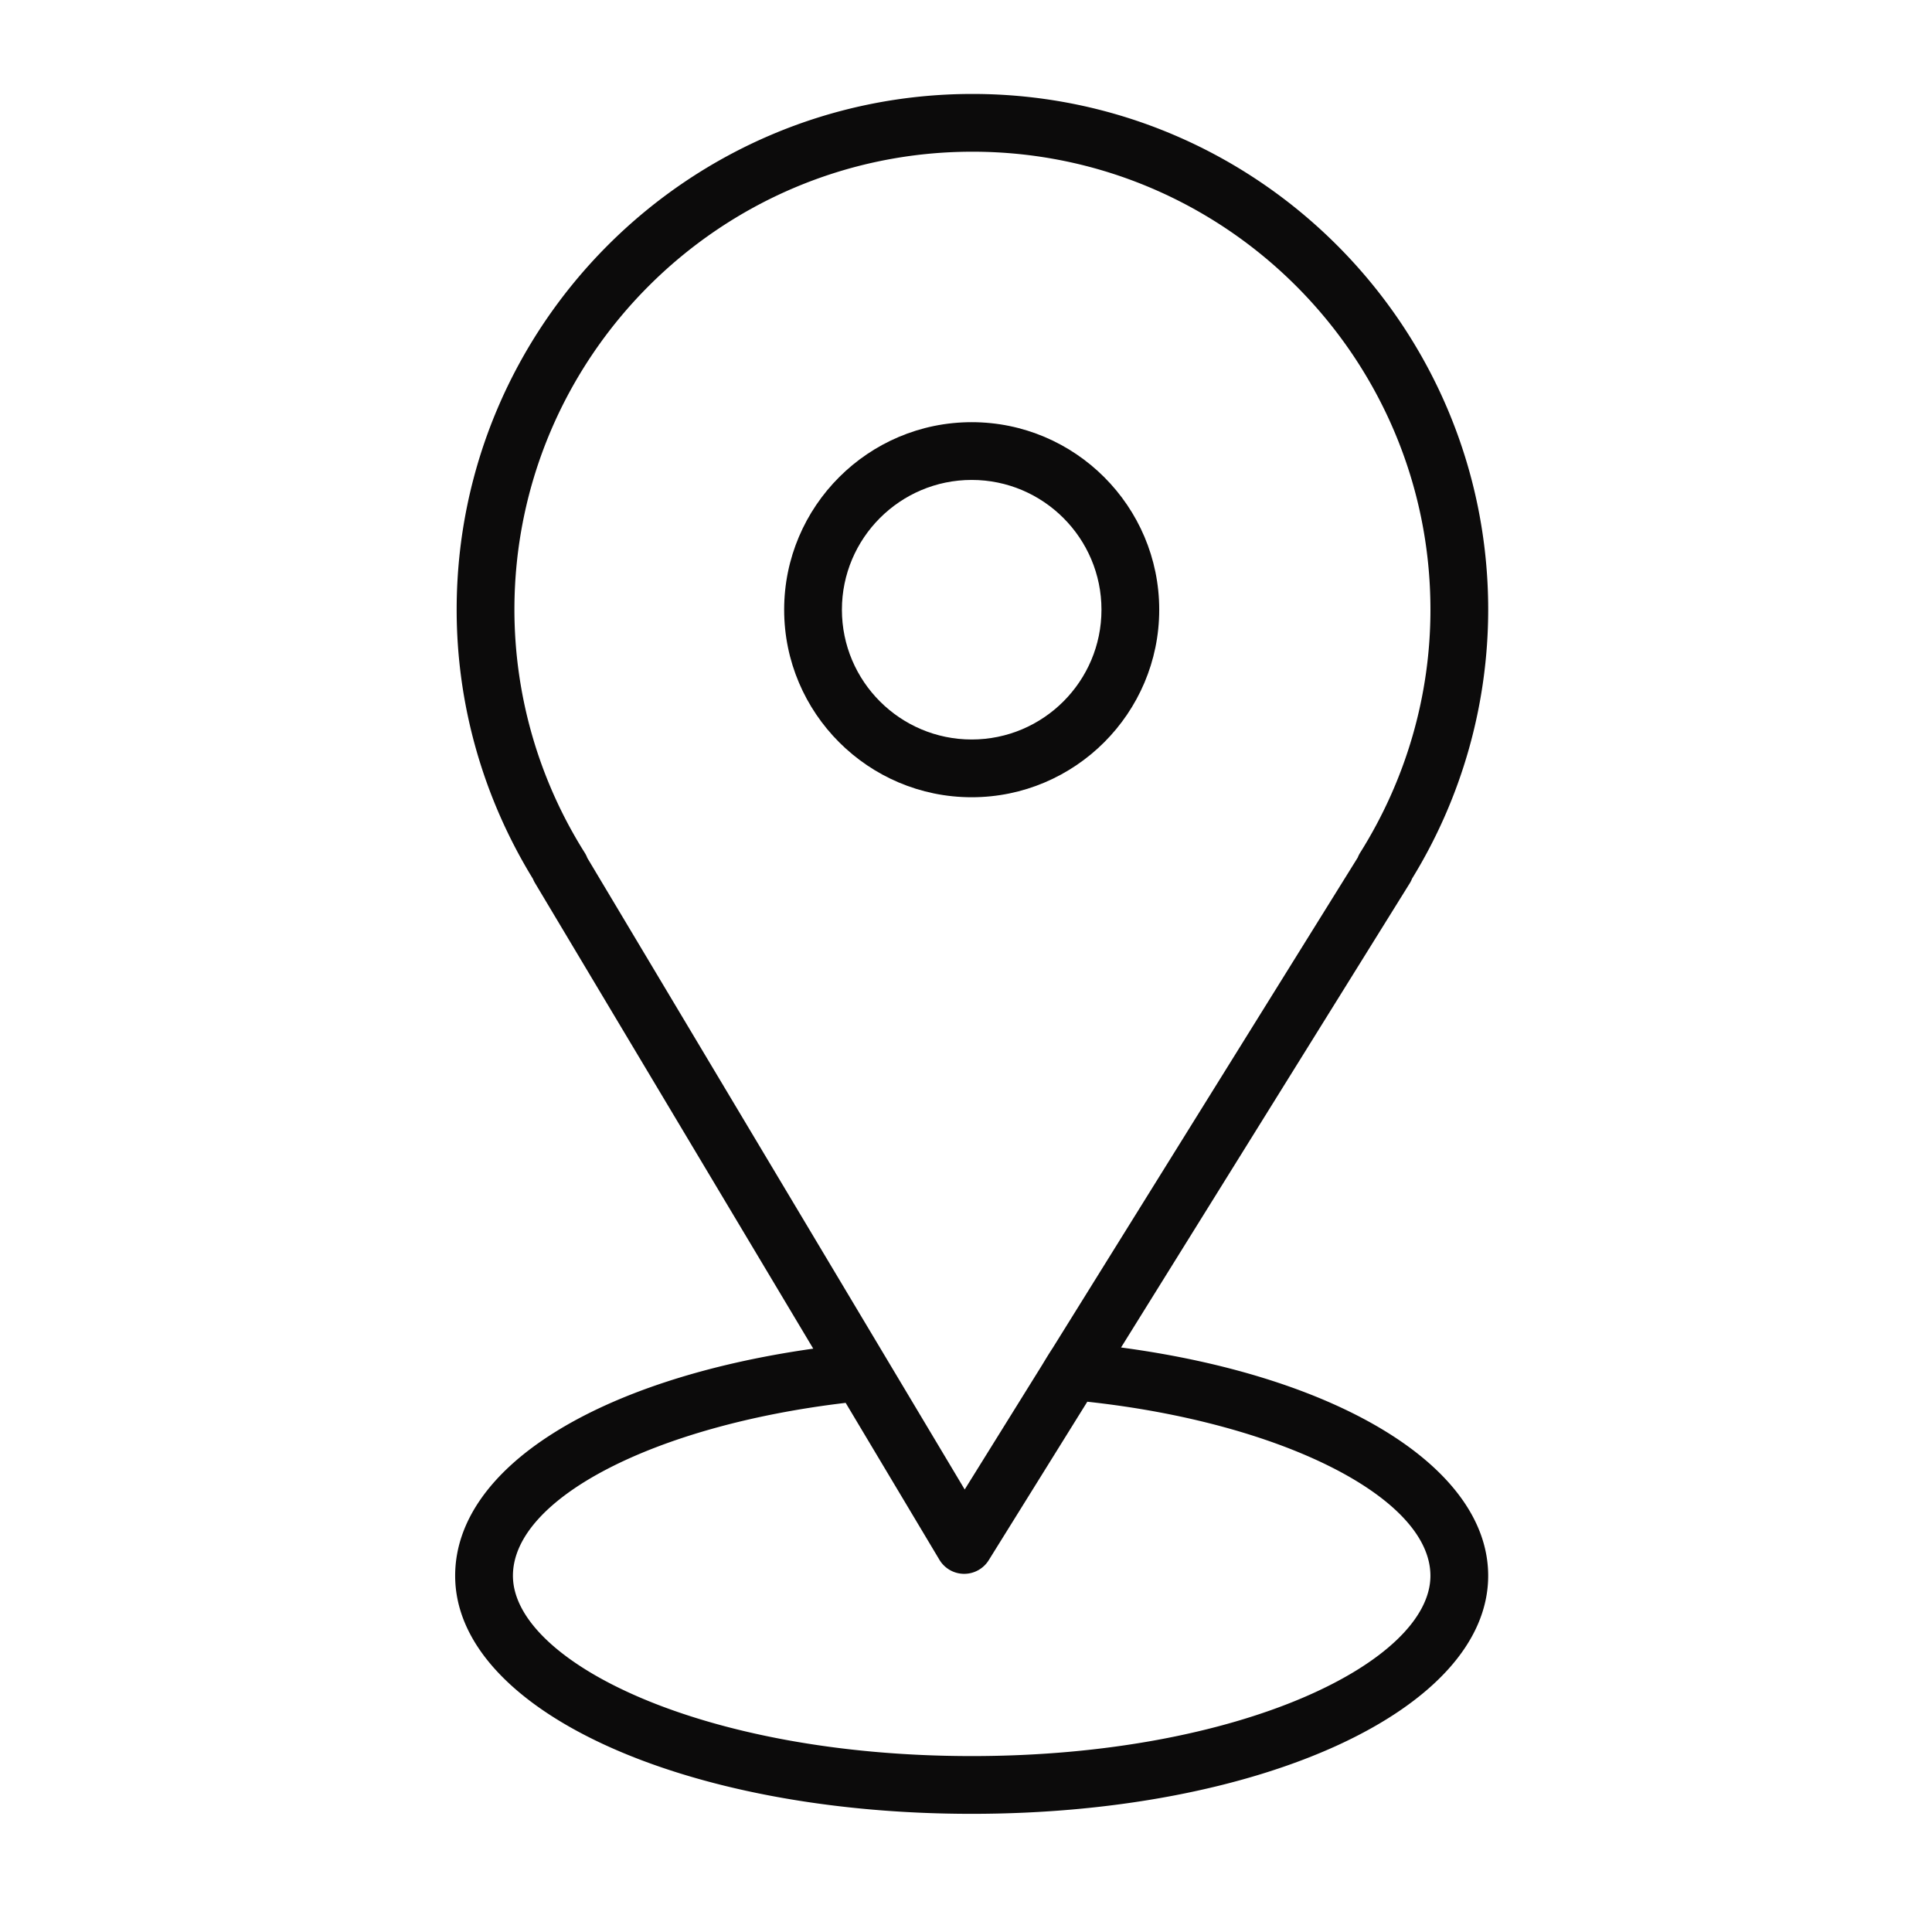 <?xml version="1.0" encoding="UTF-8"?> <svg xmlns="http://www.w3.org/2000/svg" viewBox="0 0 100.353 100.352" xml:space="preserve"> <path d="m58.23 69.992 14.993-24.108c.049-.078.09-.16.122-.245a26.697 26.697 0 0 0 3.956-13.969c0-14.772-12.018-26.79-26.79-26.79S23.72 16.898 23.72 31.67c0 4.925 1.369 9.75 3.96 13.975.03.074.065.146.107.216l14.455 24.191c-11.221 1.586-18.6 6.2-18.6 11.797 0 6.935 11.785 12.366 26.829 12.366S77.3 88.783 77.3 81.849c.001-5.623-7.722-10.34-19.07-11.857zM30.373 44.294A23.708 23.708 0 0 1 26.72 31.67c0-13.118 10.672-23.79 23.791-23.79 13.118 0 23.79 10.672 23.79 23.79 0 4.457-1.263 8.822-3.652 12.624-.05.08-.091.163-.124.249L54.685 70.01c-.238.365-.285.448-.576.926l-4 6.432-19.602-32.804a1.508 1.508 0 0 0-.134-.27zm20.099 46.921c-14.043 0-23.829-4.937-23.829-9.366 0-4.02 7.37-7.808 17.283-8.981l4.87 8.151c.269.449.751.726 1.274.73h.013c.518 0 1-.268 1.274-.708l5.12-8.232C66.548 73.9 74.3 77.784 74.3 81.849c.001 4.43-9.785 9.366-23.828 9.366z" fill="#0c0b0b" class="fill-000000"></path> <path d="M60.213 31.67c0-5.371-4.37-9.741-9.741-9.741s-9.741 4.37-9.741 9.741 4.37 9.741 9.741 9.741c5.371 0 9.741-4.37 9.741-9.741zm-16.482 0c0-3.717 3.024-6.741 6.741-6.741s6.741 3.024 6.741 6.741-3.023 6.741-6.741 6.741-6.741-3.024-6.741-6.741z" fill="#0c0b0b" class="fill-000000"></path> </svg> 